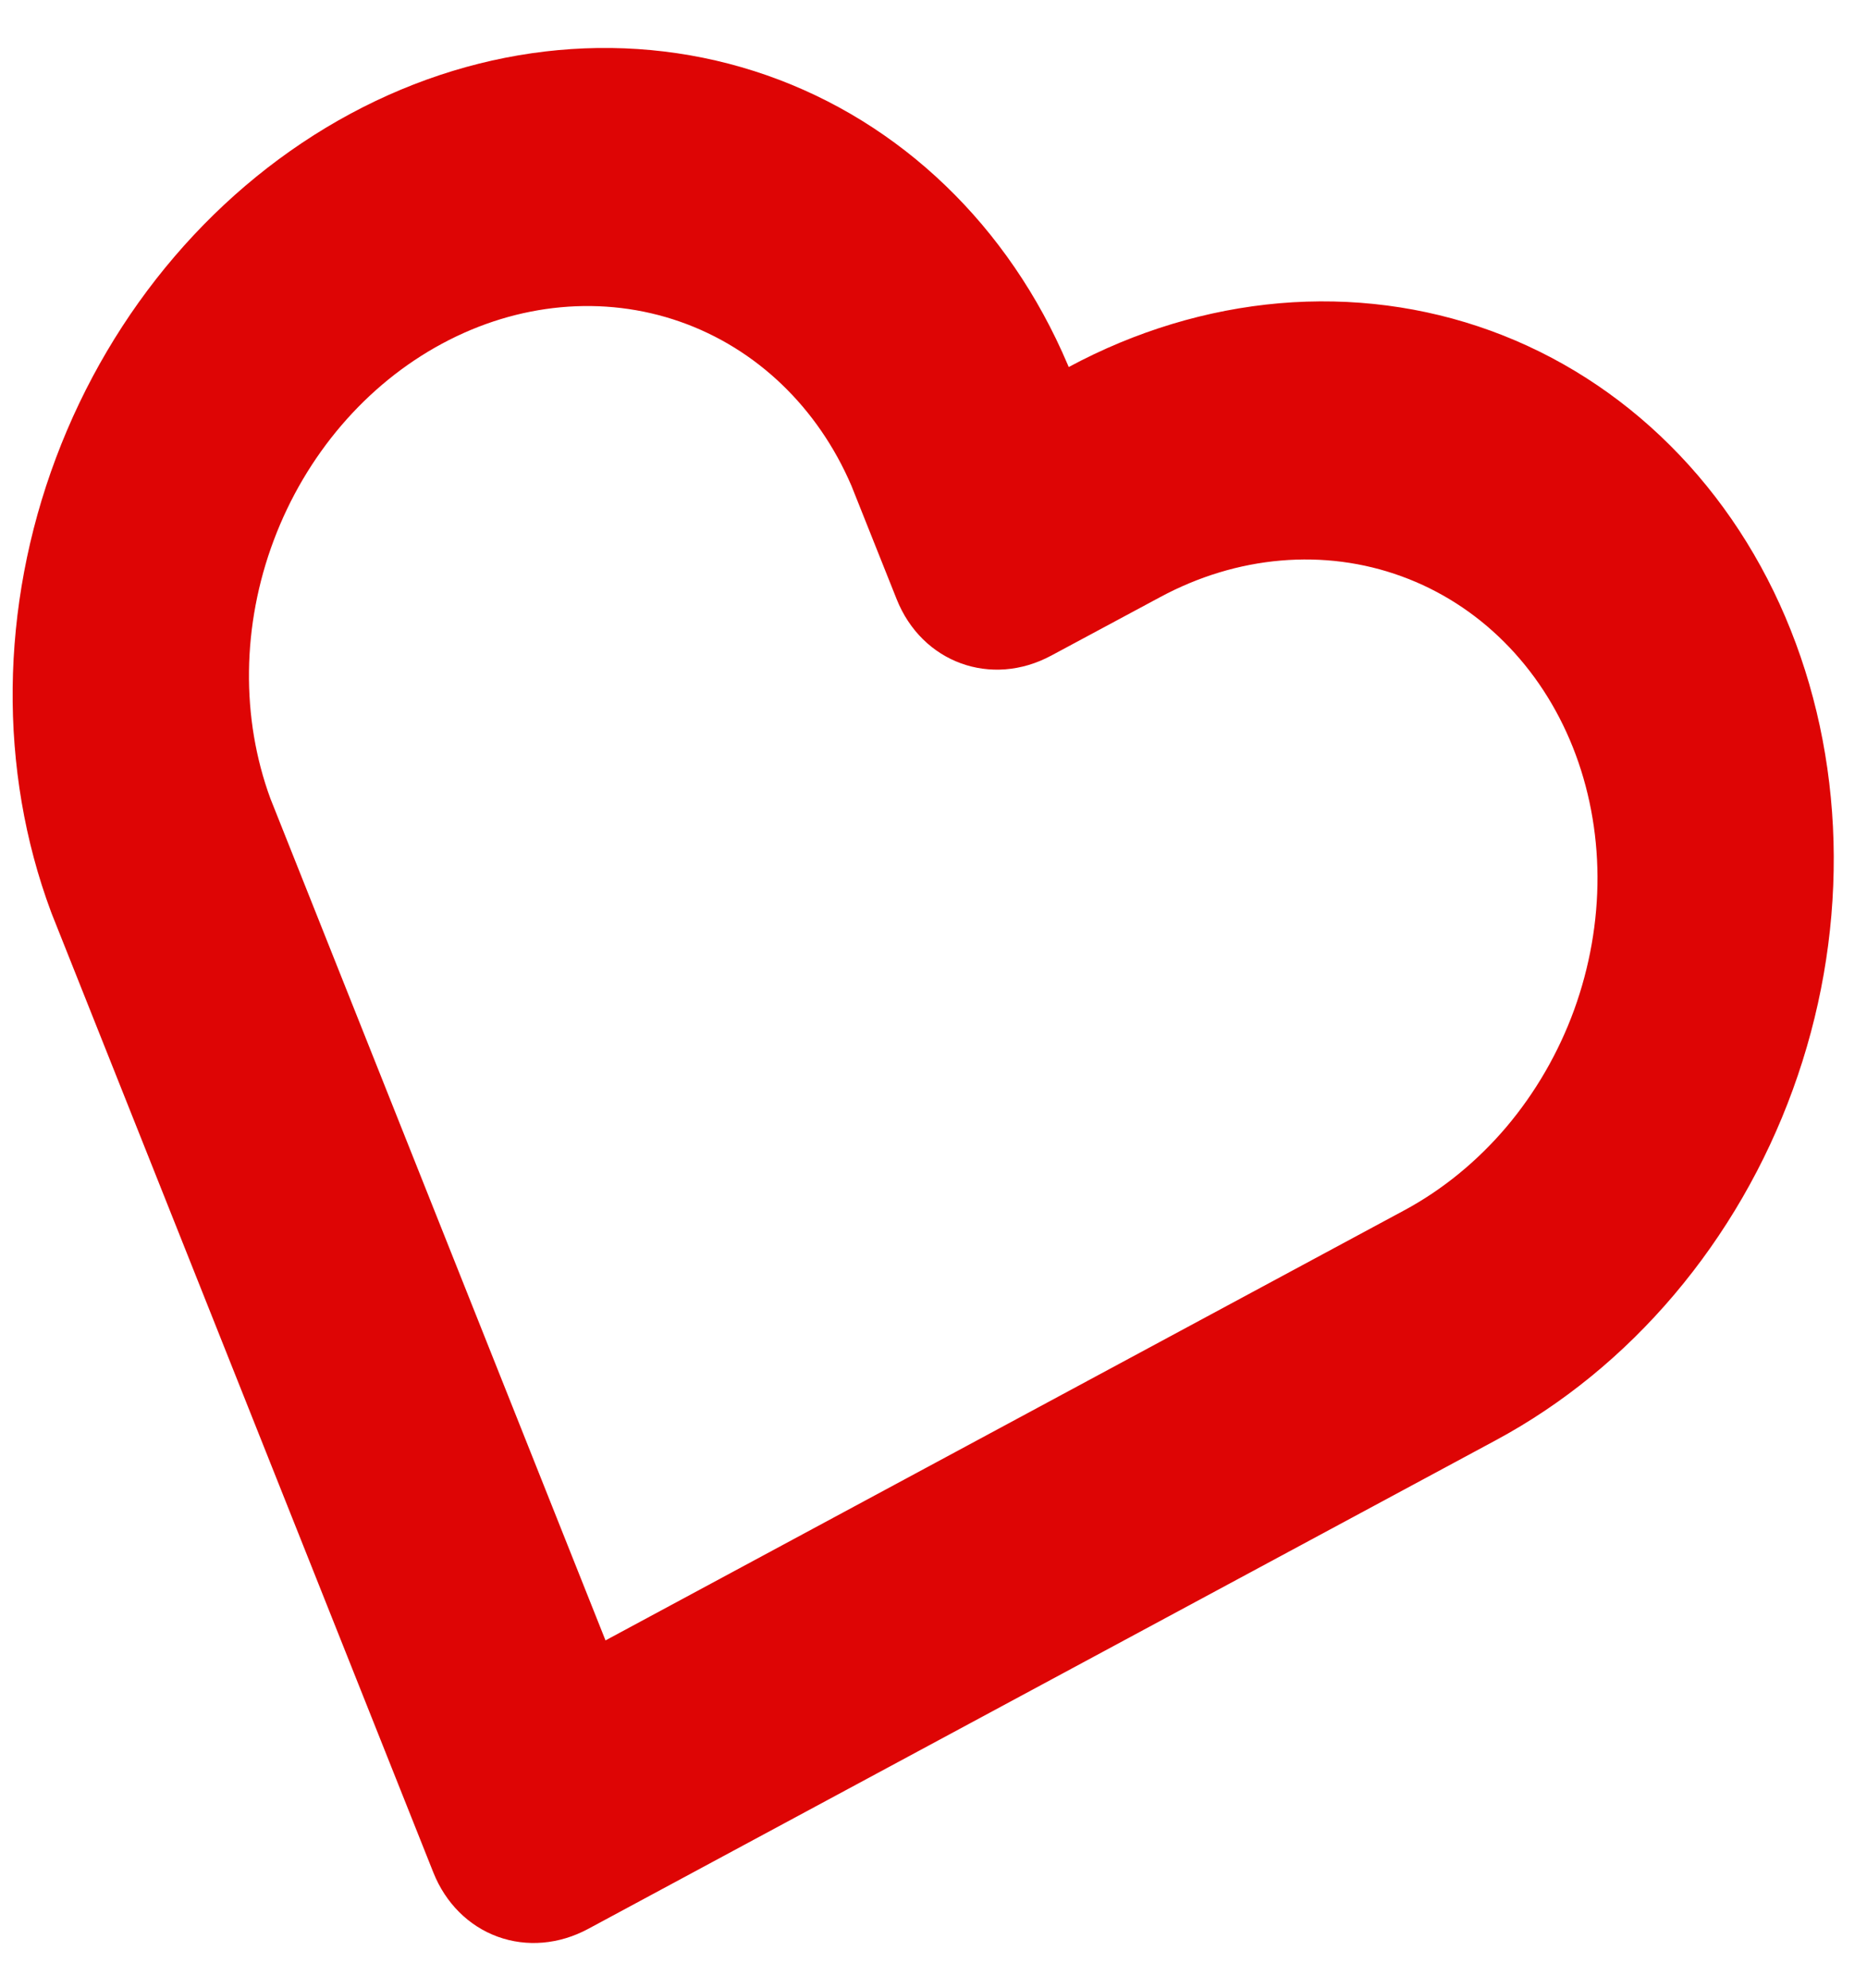 <svg width="31" height="33" viewBox="0 0 31 33" fill="none" xmlns="http://www.w3.org/2000/svg">
<path fill-rule="evenodd" clip-rule="evenodd" d="M21.245 5.033C22.448 4.93 23.64 5.085 24.753 5.49C25.866 5.895 26.879 6.543 27.733 7.395C28.588 8.247 29.268 9.287 29.733 10.457C30.199 11.626 30.442 12.902 30.448 14.21C30.454 15.519 30.224 16.835 29.769 18.084C29.315 19.333 28.645 20.489 27.799 21.488C26.954 22.486 25.948 23.307 24.84 23.903C24.839 23.904 24.84 23.903 24.84 23.903L9.765 32.016C9.285 32.274 8.745 32.32 8.264 32.145C7.782 31.97 7.398 31.587 7.196 31.081L0.863 15.176L0.847 15.134C-0.03 12.78 -0.001 10.076 0.929 7.601C1.859 5.125 3.614 3.074 5.82 1.887C8.026 0.7 10.507 0.472 12.733 1.25C14.958 2.028 16.751 3.751 17.728 6.051L17.745 6.092C18.853 5.496 20.044 5.137 21.245 5.033ZM26.116 12.403C25.85 11.735 25.462 11.14 24.973 10.653C24.485 10.166 23.906 9.796 23.27 9.565C22.634 9.333 21.953 9.245 21.266 9.304C20.578 9.363 19.899 9.569 19.265 9.91L17.456 10.881C16.458 11.418 15.309 10.999 14.889 9.947L14.138 8.064C13.578 6.759 12.557 5.782 11.291 5.339C10.019 4.894 8.601 5.025 7.34 5.704C6.079 6.382 5.076 7.554 4.545 8.969C4.016 10.377 3.997 11.914 4.49 13.255L10.054 27.227L23.318 20.088C23.951 19.747 24.527 19.277 25.011 18.707C25.494 18.136 25.877 17.475 26.137 16.762C26.396 16.048 26.528 15.296 26.525 14.548C26.521 13.8 26.382 13.071 26.116 12.403Z" fill="#DE0505"/>
</svg>
